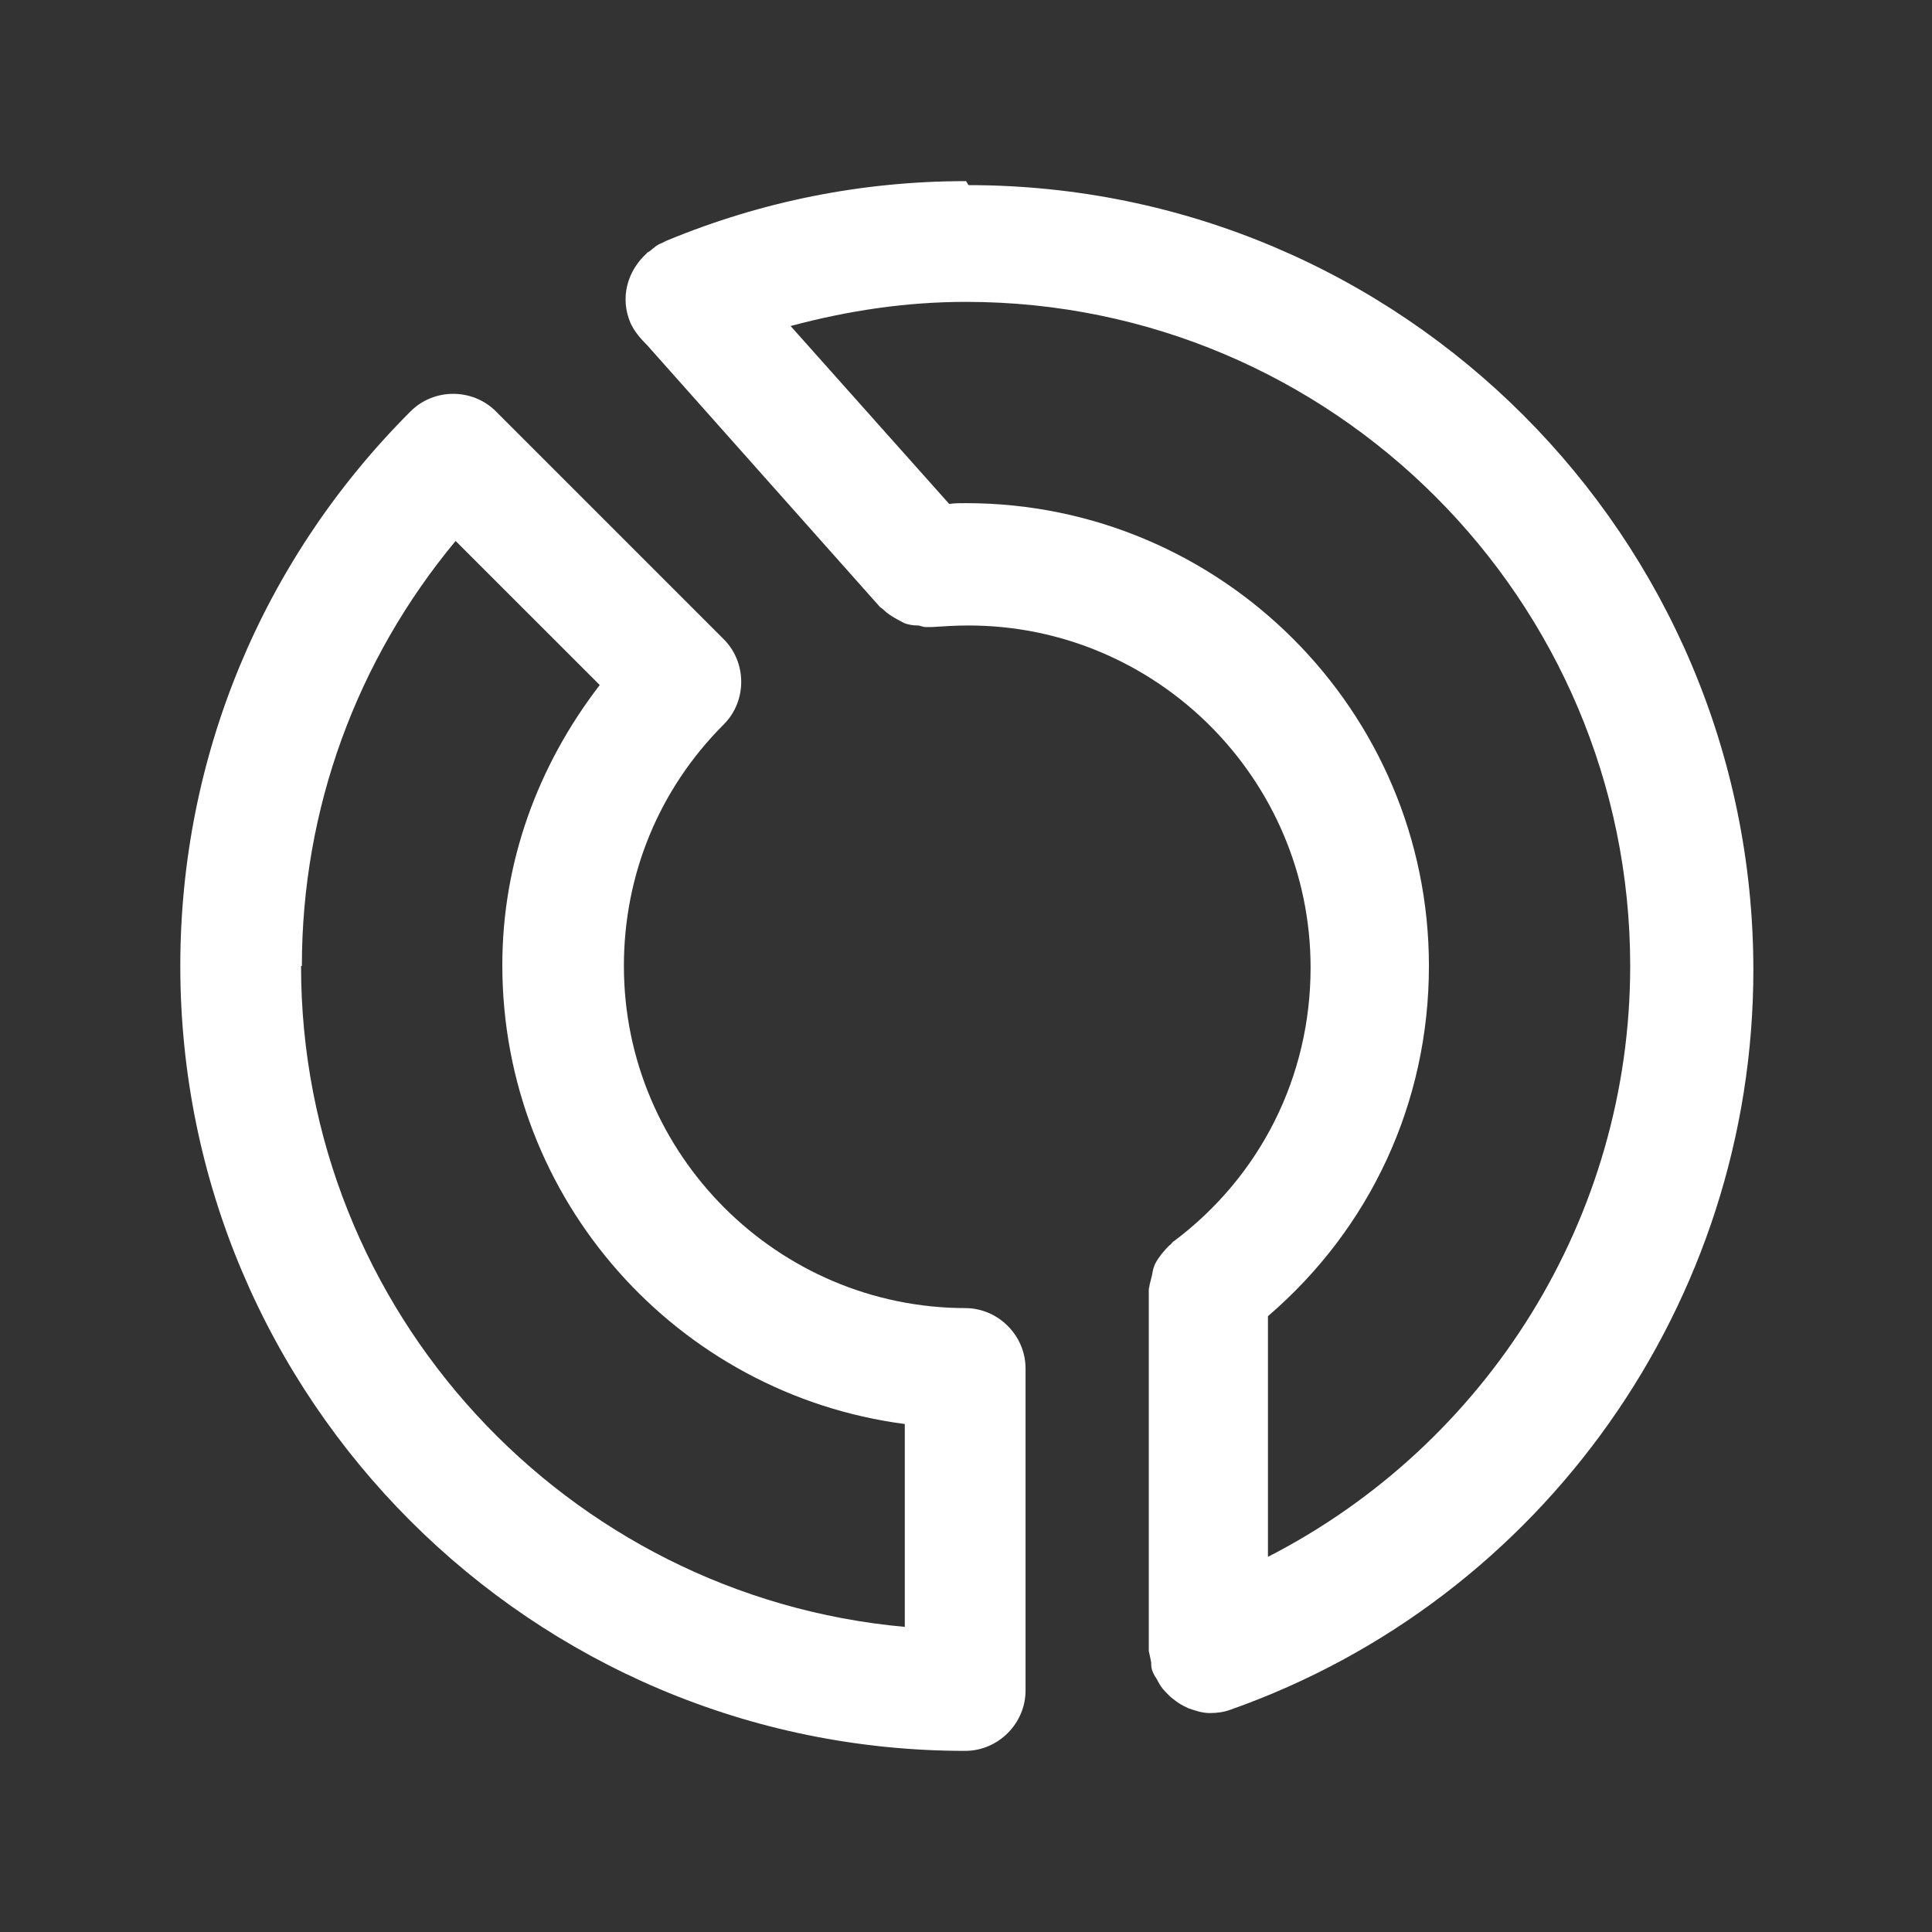 <svg xmlns="http://www.w3.org/2000/svg" width="28" height="28" viewBox="0 0 28 28" fill="none">
    <rect x="0" y="0" width="28" height="28" fill="#333333" stroke="none"/>
    <path
        d="M14.001 2.625C12.496 2.625 11.038 2.917 9.661 3.488C9.661 3.488 9.614 3.512 9.591 3.523C9.521 3.547 9.474 3.593 9.416 3.64C9.404 3.652 9.381 3.652 9.369 3.675C9.089 3.932 8.984 4.317 9.136 4.678C9.194 4.807 9.288 4.912 9.381 5.005L12.753 8.797C12.753 8.797 12.788 8.82 12.811 8.843C12.858 8.89 12.916 8.925 12.974 8.96C13.021 8.983 13.056 9.007 13.103 9.03C13.161 9.053 13.231 9.065 13.301 9.065C13.336 9.065 13.371 9.088 13.418 9.088C13.429 9.088 13.453 9.088 13.464 9.088C13.476 9.088 13.488 9.088 13.499 9.088C13.674 9.077 13.849 9.065 14.036 9.065C16.766 9.065 18.994 11.293 18.994 14.023C18.994 15.598 18.271 17.045 17.011 17.99C16.999 17.99 16.988 18.013 16.976 18.025C16.918 18.072 16.871 18.13 16.824 18.188C16.801 18.223 16.778 18.247 16.754 18.293C16.719 18.352 16.708 18.41 16.696 18.48C16.684 18.527 16.673 18.573 16.661 18.62C16.661 18.643 16.649 18.667 16.649 18.69V23.928C16.649 23.928 16.673 24.033 16.684 24.092C16.684 24.138 16.684 24.185 16.708 24.232C16.708 24.232 16.708 24.243 16.719 24.255C16.731 24.29 16.754 24.313 16.766 24.337C16.801 24.407 16.836 24.465 16.894 24.523C16.918 24.547 16.941 24.57 16.964 24.593C17.023 24.64 17.081 24.687 17.151 24.722C17.174 24.733 17.198 24.745 17.221 24.757C17.326 24.792 17.419 24.827 17.536 24.827C17.629 24.827 17.734 24.815 17.828 24.78C22.366 23.182 25.411 18.865 25.411 14.058C25.411 7.782 20.313 2.683 14.036 2.683L14.001 2.625ZM18.376 22.563V19.075C19.858 17.803 20.709 15.983 20.709 14C20.709 10.302 17.699 7.292 14.001 7.292C13.919 7.292 13.838 7.292 13.756 7.303L11.458 4.725C12.286 4.503 13.126 4.375 14.001 4.375C19.309 4.375 23.626 8.692 23.626 14C23.626 17.64 21.561 20.93 18.376 22.563Z"
        fill="white" />
    <path
        d="M14 18.958C11.27 18.958 9.042 16.73 9.042 14C9.042 12.67 9.555 11.433 10.488 10.5C10.827 10.162 10.827 9.602 10.488 9.263L7.187 5.962C6.848 5.623 6.288 5.623 5.95 5.962C3.803 8.108 2.613 10.967 2.613 14C2.613 20.277 7.712 25.375 13.988 25.375C14.467 25.375 14.863 24.978 14.863 24.5V19.833C14.863 19.355 14.467 18.958 13.988 18.958H14ZM4.375 14C4.375 11.725 5.168 9.567 6.603 7.84L8.692 9.928C7.793 11.095 7.28 12.495 7.28 13.988C7.28 17.395 9.823 20.207 13.113 20.638V23.578C8.213 23.135 4.363 19.005 4.363 14H4.375Z"
        fill="white" />
</svg>